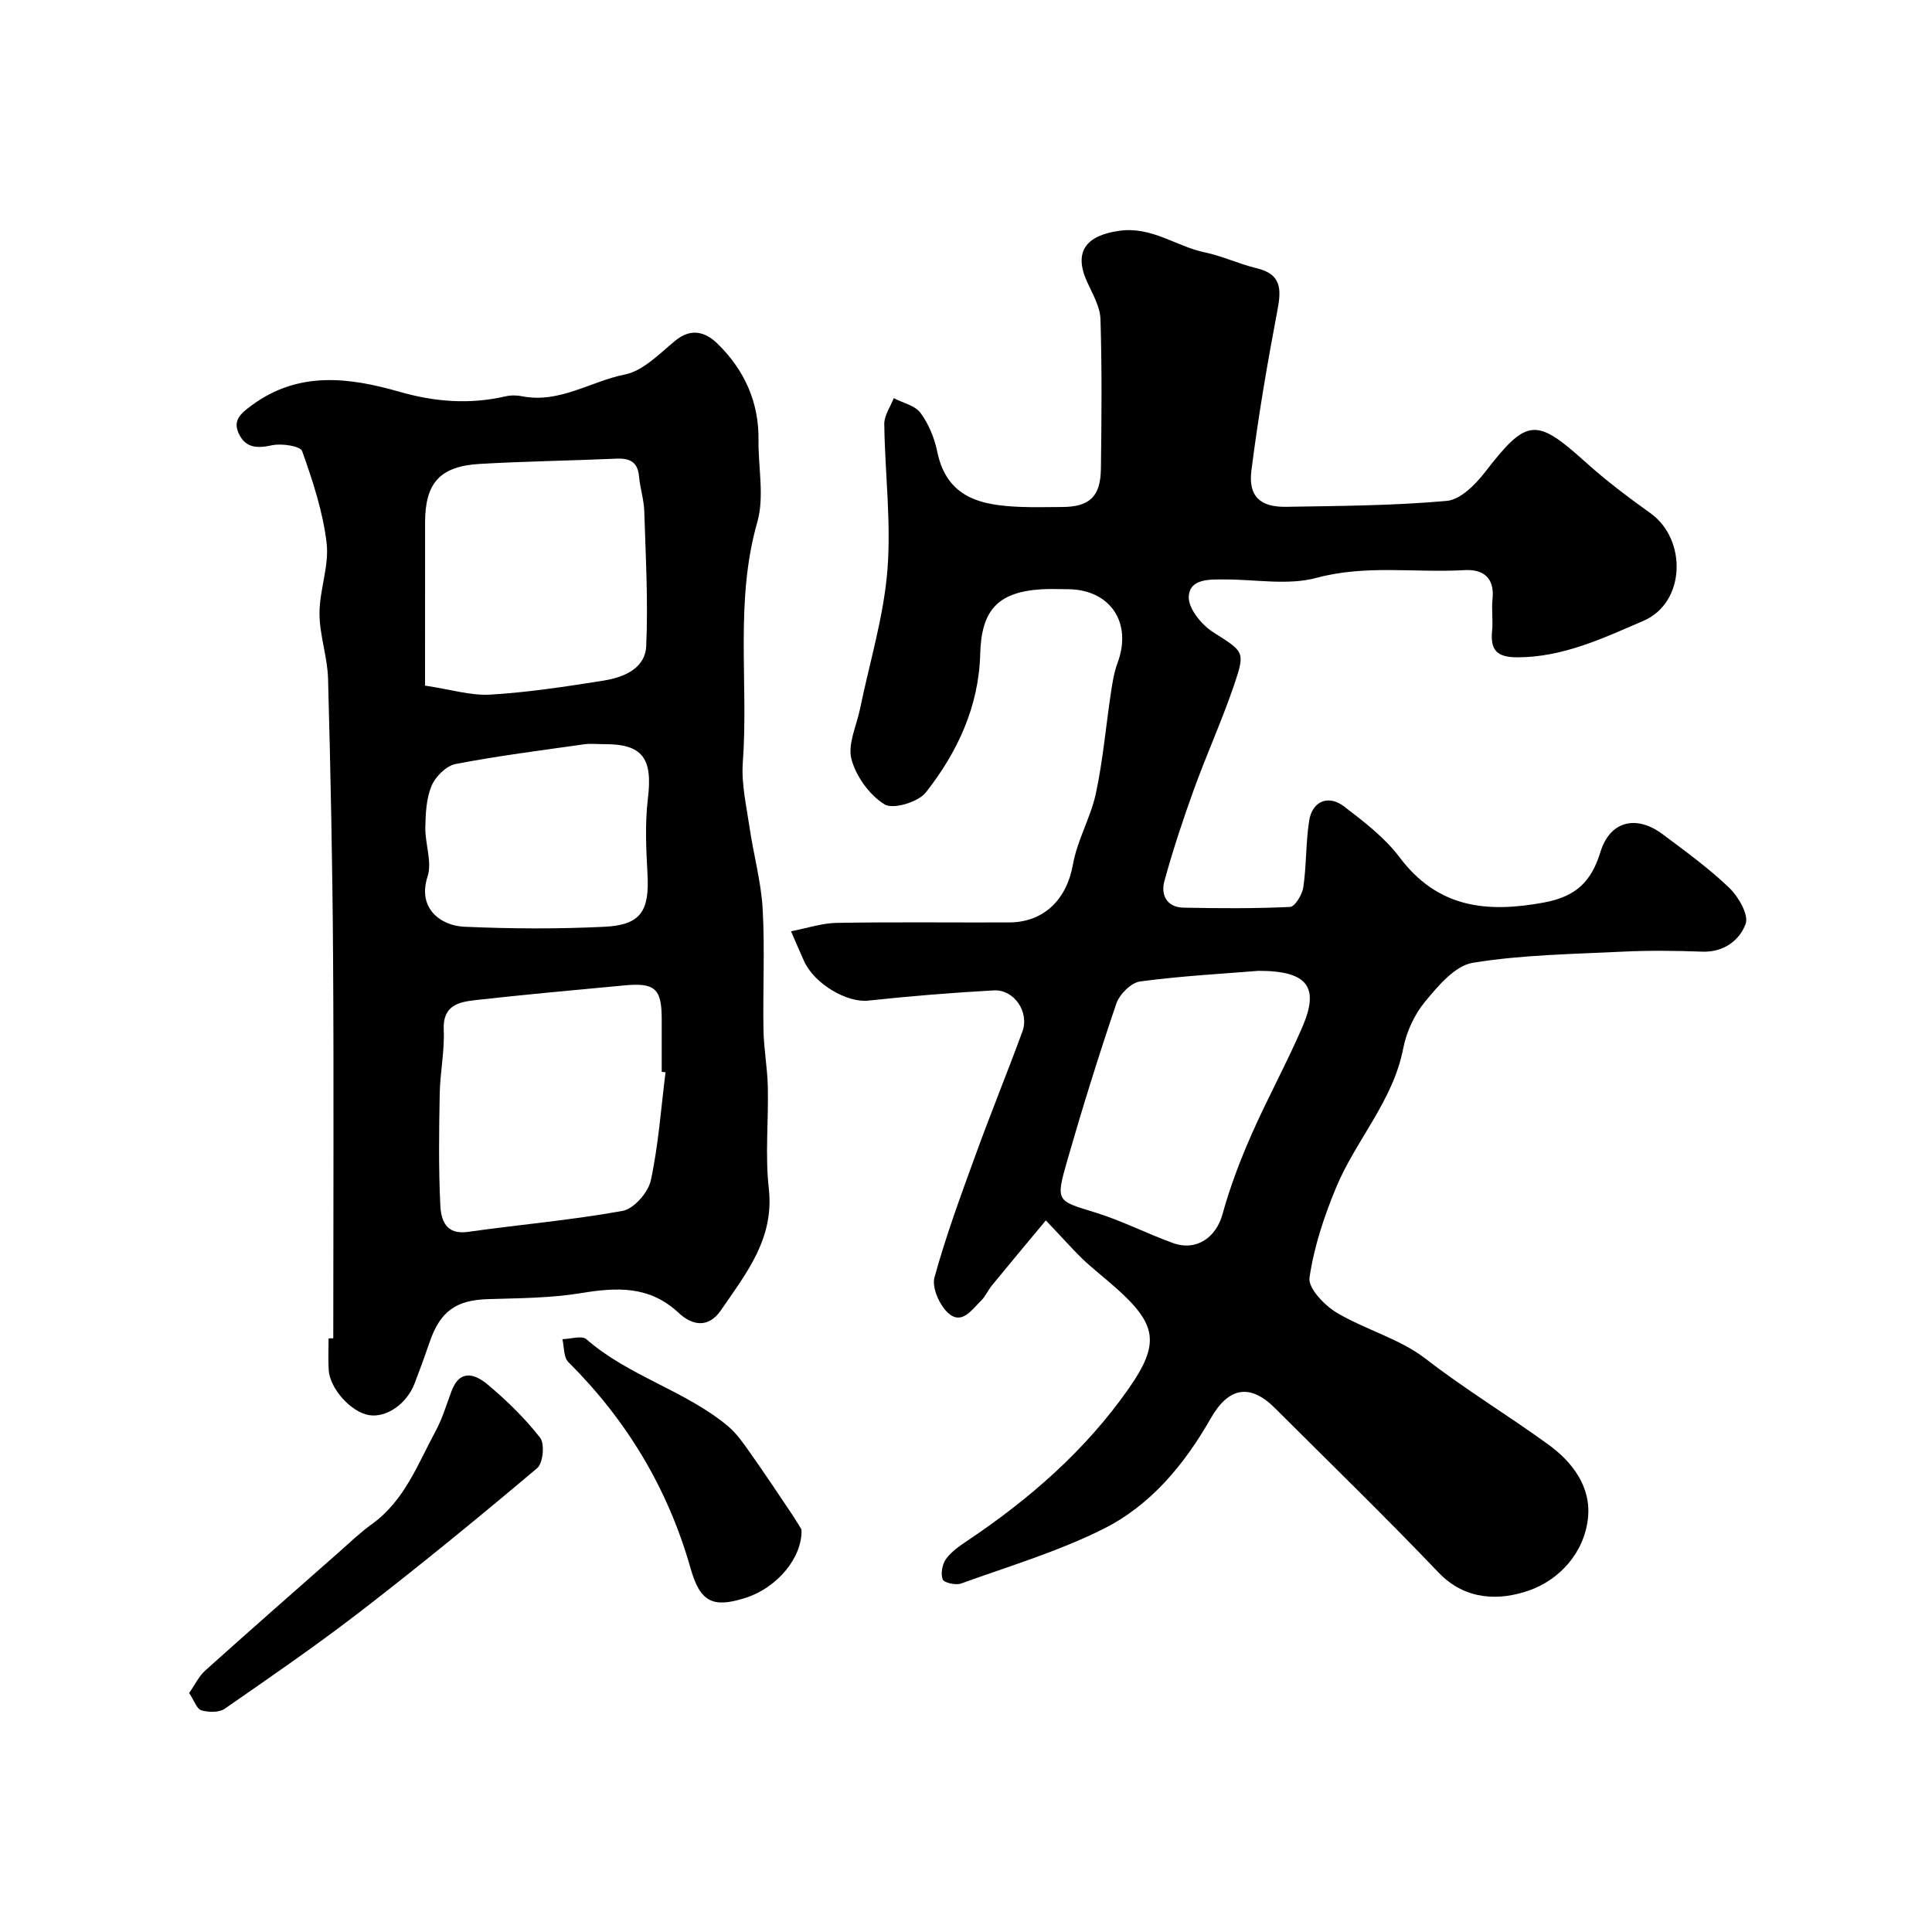 <svg enable-background="new 0 0 400 400" viewBox="0 0 400 400" xmlns="http://www.w3.org/2000/svg"><g fill="#010000"><path d="m216.53 252.67c-4.01 4.82-7.61 9.12-11.16 13.46-.82 1.01-1.35 2.29-2.27 3.18-1.89 1.85-3.97 5.08-6.79 2.54-1.79-1.62-3.41-5.25-2.84-7.36 2.36-8.61 5.48-17.02 8.53-25.43 3.1-8.53 6.54-16.95 9.67-25.47 1.49-4.06-1.7-8.78-5.94-8.54-8.68.48-17.36 1.19-26.01 2.12-4.32.46-11.1-3.41-13.26-8.21-.79-1.75-1.54-3.51-2.69-6.15 3.3-.63 6.4-1.69 9.51-1.74 11.88-.2 23.76-.05 35.65-.09 7.28-.02 11.96-4.87 13.21-12 .89-5.04 3.69-9.73 4.76-14.76 1.46-6.85 2.06-13.88 3.11-20.83.31-2.07.64-4.2 1.37-6.15 3.1-8.32-1.53-15.23-10.34-15.25-1.83 0-3.67-.1-5.5.02-9.02.59-12.36 4.38-12.6 13.4-.28 10.85-4.71 20.34-11.25 28.65-1.58 2.01-6.78 3.57-8.55 2.48-3.11-1.92-5.89-5.77-6.85-9.34-.83-3.09 1.04-6.91 1.76-10.4 1.96-9.54 4.88-19 5.67-28.64.82-10.04-.51-20.24-.64-30.37-.02-1.77 1.27-3.57 1.96-5.35 1.89.98 4.39 1.5 5.53 3.03 1.69 2.29 2.9 5.2 3.47 8.01 1.99 9.74 9.24 11.16 17.31 11.47 2.83.11 5.67.02 8.5.02 5.68-.01 8.01-2.1 8.08-7.91.14-10.33.23-20.67-.09-30.99-.08-2.6-1.64-5.22-2.77-7.72-2.84-6.25-.22-9.59 6.62-10.56 6.81-.97 11.81 3.24 17.78 4.47 3.63.75 7.07 2.41 10.69 3.27 5.07 1.2 5.17 4.23 4.34 8.59-2.1 11.05-4 22.16-5.41 33.31-.68 5.33 1.83 7.59 7.21 7.5 11.1-.19 22.23-.23 33.27-1.23 2.83-.26 5.92-3.41 7.92-5.99 8.6-11.11 10.47-11.33 20.74-2.07 4.24 3.83 8.84 7.29 13.49 10.62 7.56 5.4 7.32 18.51-1.49 22.29-8.22 3.53-16.59 7.54-26.08 7.54-4.38 0-5.62-1.6-5.22-5.57.21-2.15-.15-4.35.08-6.49.47-4.44-1.96-6.22-5.81-5.99-10.19.59-20.37-1.17-30.63 1.6-5.91 1.59-12.59.32-18.92.33-3.16 0-7.34-.23-7.53 3.56-.12 2.4 2.6 5.77 4.95 7.29 6.38 4.11 6.84 3.9 4.48 10.87-2.5 7.37-5.74 14.5-8.39 21.82-2.25 6.22-4.33 12.52-6.08 18.89-.8 2.89.49 5.45 3.96 5.52 7.35.15 14.71.2 22.05-.15 1.02-.05 2.53-2.56 2.75-4.08.66-4.54.5-9.2 1.2-13.73.63-4.09 3.97-5.5 7.25-2.98 4.1 3.15 8.39 6.41 11.45 10.48 7.89 10.5 17.98 11.6 29.9 9.4 6.63-1.23 9.81-4.29 11.71-10.46 1.98-6.45 7.44-7.76 12.9-3.67 4.71 3.53 9.53 7.01 13.76 11.07 1.92 1.84 4.1 5.62 3.4 7.5-1.26 3.38-4.52 5.9-8.99 5.73-5.49-.2-11.01-.27-16.49 0-10.37.51-20.83.64-31.03 2.31-3.67.6-7.16 4.79-9.87 8.06-2.21 2.66-3.84 6.25-4.51 9.67-2.12 10.94-9.86 19.03-13.94 28.9-2.46 5.96-4.55 12.24-5.46 18.57-.31 2.14 3.05 5.68 5.56 7.19 5.96 3.57 13.1 5.42 18.5 9.6 8.22 6.36 17.06 11.7 25.42 17.77 4.87 3.53 8.88 8.7 8.17 15.22-.79 7.3-6.03 12.82-12.22 14.98-6.02 2.1-13.12 2.14-18.73-3.74-11.04-11.57-22.53-22.72-33.85-34.02-5.15-5.14-9.6-4.38-13.29 2.1-5.43 9.53-12.41 17.98-22.19 22.88-9.38 4.7-19.59 7.75-29.51 11.33-1.1.4-3.54-.15-3.81-.85-.45-1.19-.09-3.15.7-4.24 1.12-1.54 2.83-2.71 4.46-3.8 12.87-8.63 24.42-18.71 33.34-31.45 6.54-9.34 5.85-13.29-2.57-20.81-2.33-2.08-4.82-4-7.08-6.14-2.11-2.07-4.09-4.33-7.49-7.89zm44.04-51.67c-7.19.59-15.91 1.05-24.53 2.2-1.85.25-4.26 2.65-4.91 4.57-3.66 10.75-7.03 21.61-10.17 32.52-2.45 8.51-2.16 8.3 5.7 10.71 5.53 1.69 10.74 4.39 16.2 6.36 4.86 1.75 8.93-1.17 10.25-5.98 1.54-5.61 3.64-11.11 5.98-16.44 3.32-7.55 7.32-14.81 10.58-22.38 3.51-8.18 1.11-11.56-9.1-11.56z"/><path d="m69 277.08c0-26.25.13-52.5-.04-78.76-.12-19.27-.52-38.55-1.04-57.81-.12-4.52-1.77-9-1.77-13.51-.01-4.87 2.03-9.85 1.47-14.57-.76-6.47-2.86-12.85-5.06-19.02-.38-1.07-4.25-1.65-6.24-1.22-3.04.66-5.42.6-6.84-2.33-1.4-2.86.42-4.3 2.66-5.96 9.7-7.13 20.13-5.78 30.59-2.78 7.3 2.09 14.48 2.65 21.88.95 1.11-.26 2.36-.26 3.48-.03 7.71 1.53 14.18-3.08 21.27-4.5 3.81-.76 7.18-4.32 10.44-7 3.34-2.74 6.3-1.79 8.79.65 5.51 5.41 8.55 12.02 8.45 19.92-.07 5.68 1.25 11.73-.25 16.99-4.71 16.47-1.78 33.22-3 49.79-.32 4.42.75 8.98 1.4 13.44.82 5.63 2.39 11.2 2.71 16.85.47 8.33.02 16.7.17 25.05.07 3.93.81 7.85.9 11.78.16 7.01-.58 14.1.2 21.03 1.18 10.39-4.66 17.57-9.89 25.21-2.69 3.93-6.1 3.07-8.76.58-6.04-5.67-12.8-5.33-20.26-4.1-6.32 1.04-12.82 1.04-19.25 1.24-6.54.2-9.85 2.49-12.02 8.8-1 2.92-2.06 5.82-3.17 8.7-1.65 4.26-5.89 7.13-9.46 6.51-3.72-.65-8.09-5.5-8.31-9.39-.12-2.16-.02-4.33-.02-6.49.31-.02.64-.02.97-.02zm68.79-55.07c-.26-.04-.53-.07-.79-.11 0-3.66.01-7.33 0-10.99-.01-6.23-1.41-7.5-7.77-6.89-10.29.98-20.6 1.88-30.87 3.05-3.39.39-6.72 1.09-6.49 6.1.2 4.4-.75 8.84-.83 13.27-.15 7.68-.25 15.38.12 23.04.14 3.01 1.06 6.23 5.69 5.57 10.68-1.51 21.45-2.42 32.05-4.35 2.33-.42 5.3-3.81 5.84-6.3 1.59-7.34 2.11-14.91 3.05-22.39zm-49.79-80.06c5.29.78 9.47 2.11 13.56 1.86 7.81-.47 15.6-1.66 23.35-2.89 4.17-.66 8.67-2.47 8.88-7.16.42-9.28-.11-18.61-.4-27.92-.08-2.42-.87-4.8-1.09-7.23-.28-3.02-1.95-3.77-4.71-3.65-9.42.42-18.86.54-28.27 1.09-8.25.48-11.31 3.96-11.31 12.12-.01 11.08-.01 22.16-.01 33.78zm36.93 12.12c-1.33 0-2.68-.16-3.99.03-8.89 1.26-17.8 2.38-26.61 4.08-1.93.37-4.16 2.59-4.97 4.5-1.1 2.61-1.25 5.74-1.3 8.65-.06 3.4 1.44 7.14.46 10.15-2.15 6.61 2.74 10.17 7.58 10.39 9.66.43 19.38.48 29.04.01 7.59-.37 9.36-3.29 8.91-11.07-.29-5.14-.52-10.38.09-15.46 1.02-8.4-1.09-11.36-9.21-11.28z"/><path d="m39.16 350.52c1.23-1.75 2.03-3.49 3.34-4.66 9.07-8.15 18.25-16.2 27.4-24.26 2.35-2.07 4.61-4.26 7.14-6.08 6.74-4.86 9.46-12.42 13.18-19.29 1.41-2.61 2.24-5.54 3.31-8.33 1.79-4.63 5.02-3.28 7.46-1.23 3.94 3.31 7.69 6.96 10.84 11 .98 1.26.61 5.26-.6 6.28-11.9 10.04-23.95 19.91-36.27 29.43-9.22 7.13-18.83 13.74-28.41 20.38-1.18.82-3.35.78-4.83.35-.96-.25-1.49-1.98-2.56-3.59z"/><path d="m165.94 316.67c.24 5.61-4.86 12.1-11.89 14.25-6.51 2-9.1.74-11.07-6.2-4.68-16.51-13.18-30.64-25.31-42.72-1-.99-.85-3.13-1.23-4.74 1.69-.03 4.02-.81 4.96.01 8.76 7.65 20.38 10.59 29.25 17.94 1.78 1.48 3.18 3.48 4.53 5.4 2.99 4.22 5.85 8.52 8.73 12.81.94 1.41 1.79 2.87 2.03 3.25z"/></g></svg>